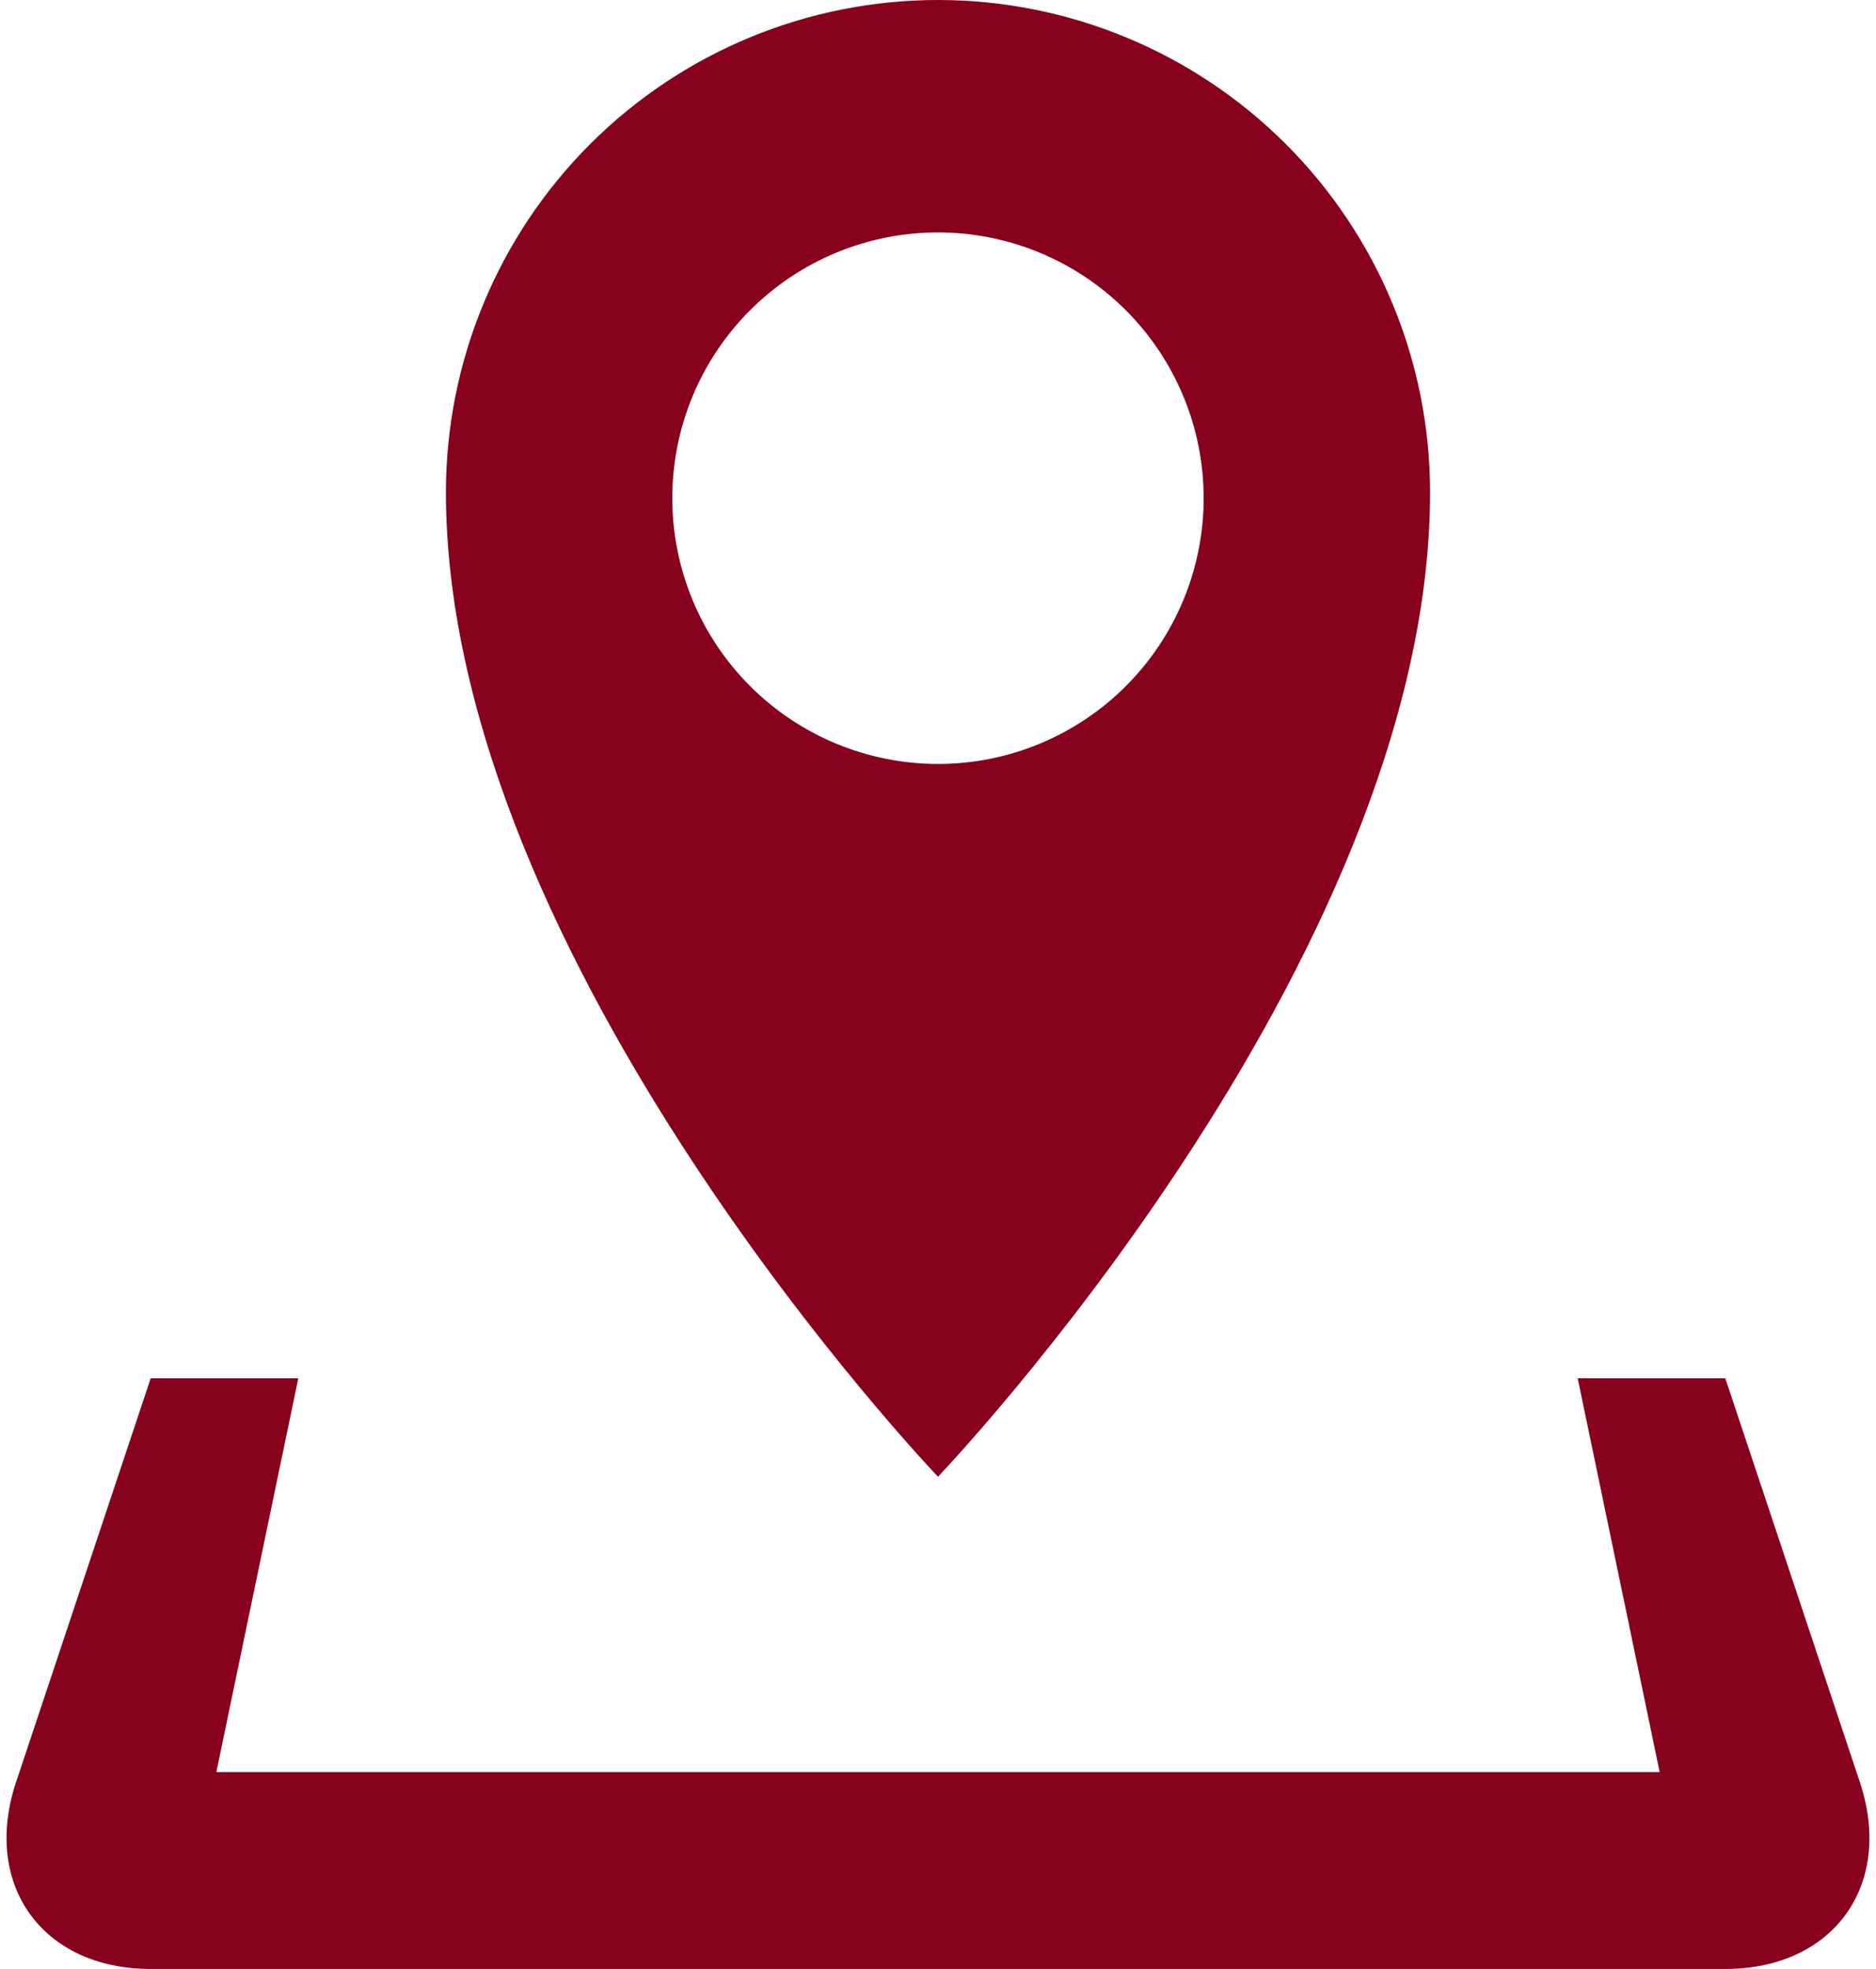 <svg xmlns="http://www.w3.org/2000/svg" width="244" height="256" viewBox="0 0 244 256" fill="none"><path d="M241.898 231.706L224.4 179.2H205.2L215.862 230.4H28.138L38.8 179.2H19.6L2.09 231.706C-2.352 245.069 5.52 256 19.6 256H224.4C238.48 256 246.352 245.069 241.898 231.706ZM186 64C186 47.026 179.257 30.747 167.255 18.745C155.253 6.743 138.974 0 122 0C105.026 0 88.748 6.743 76.745 18.745C64.743 30.747 58 47.026 58 64C58 125.12 122 192 122 192C122 192 186 125.12 186 64ZM87.44 64.768C87.44 60.23 88.334 55.737 90.071 51.544C91.808 47.352 94.354 43.543 97.563 40.335C100.773 37.127 104.583 34.582 108.775 32.847C112.968 31.111 117.462 30.219 122 30.221C131.164 30.221 139.953 33.861 146.433 40.341C152.913 46.821 156.554 55.61 156.554 64.774C156.554 73.939 152.913 82.727 146.433 89.207C139.953 95.688 131.164 99.328 122 99.328C112.834 99.328 104.044 95.687 97.562 89.206C91.081 82.724 87.44 73.934 87.44 64.768Z" fill="#87001C"></path></svg>